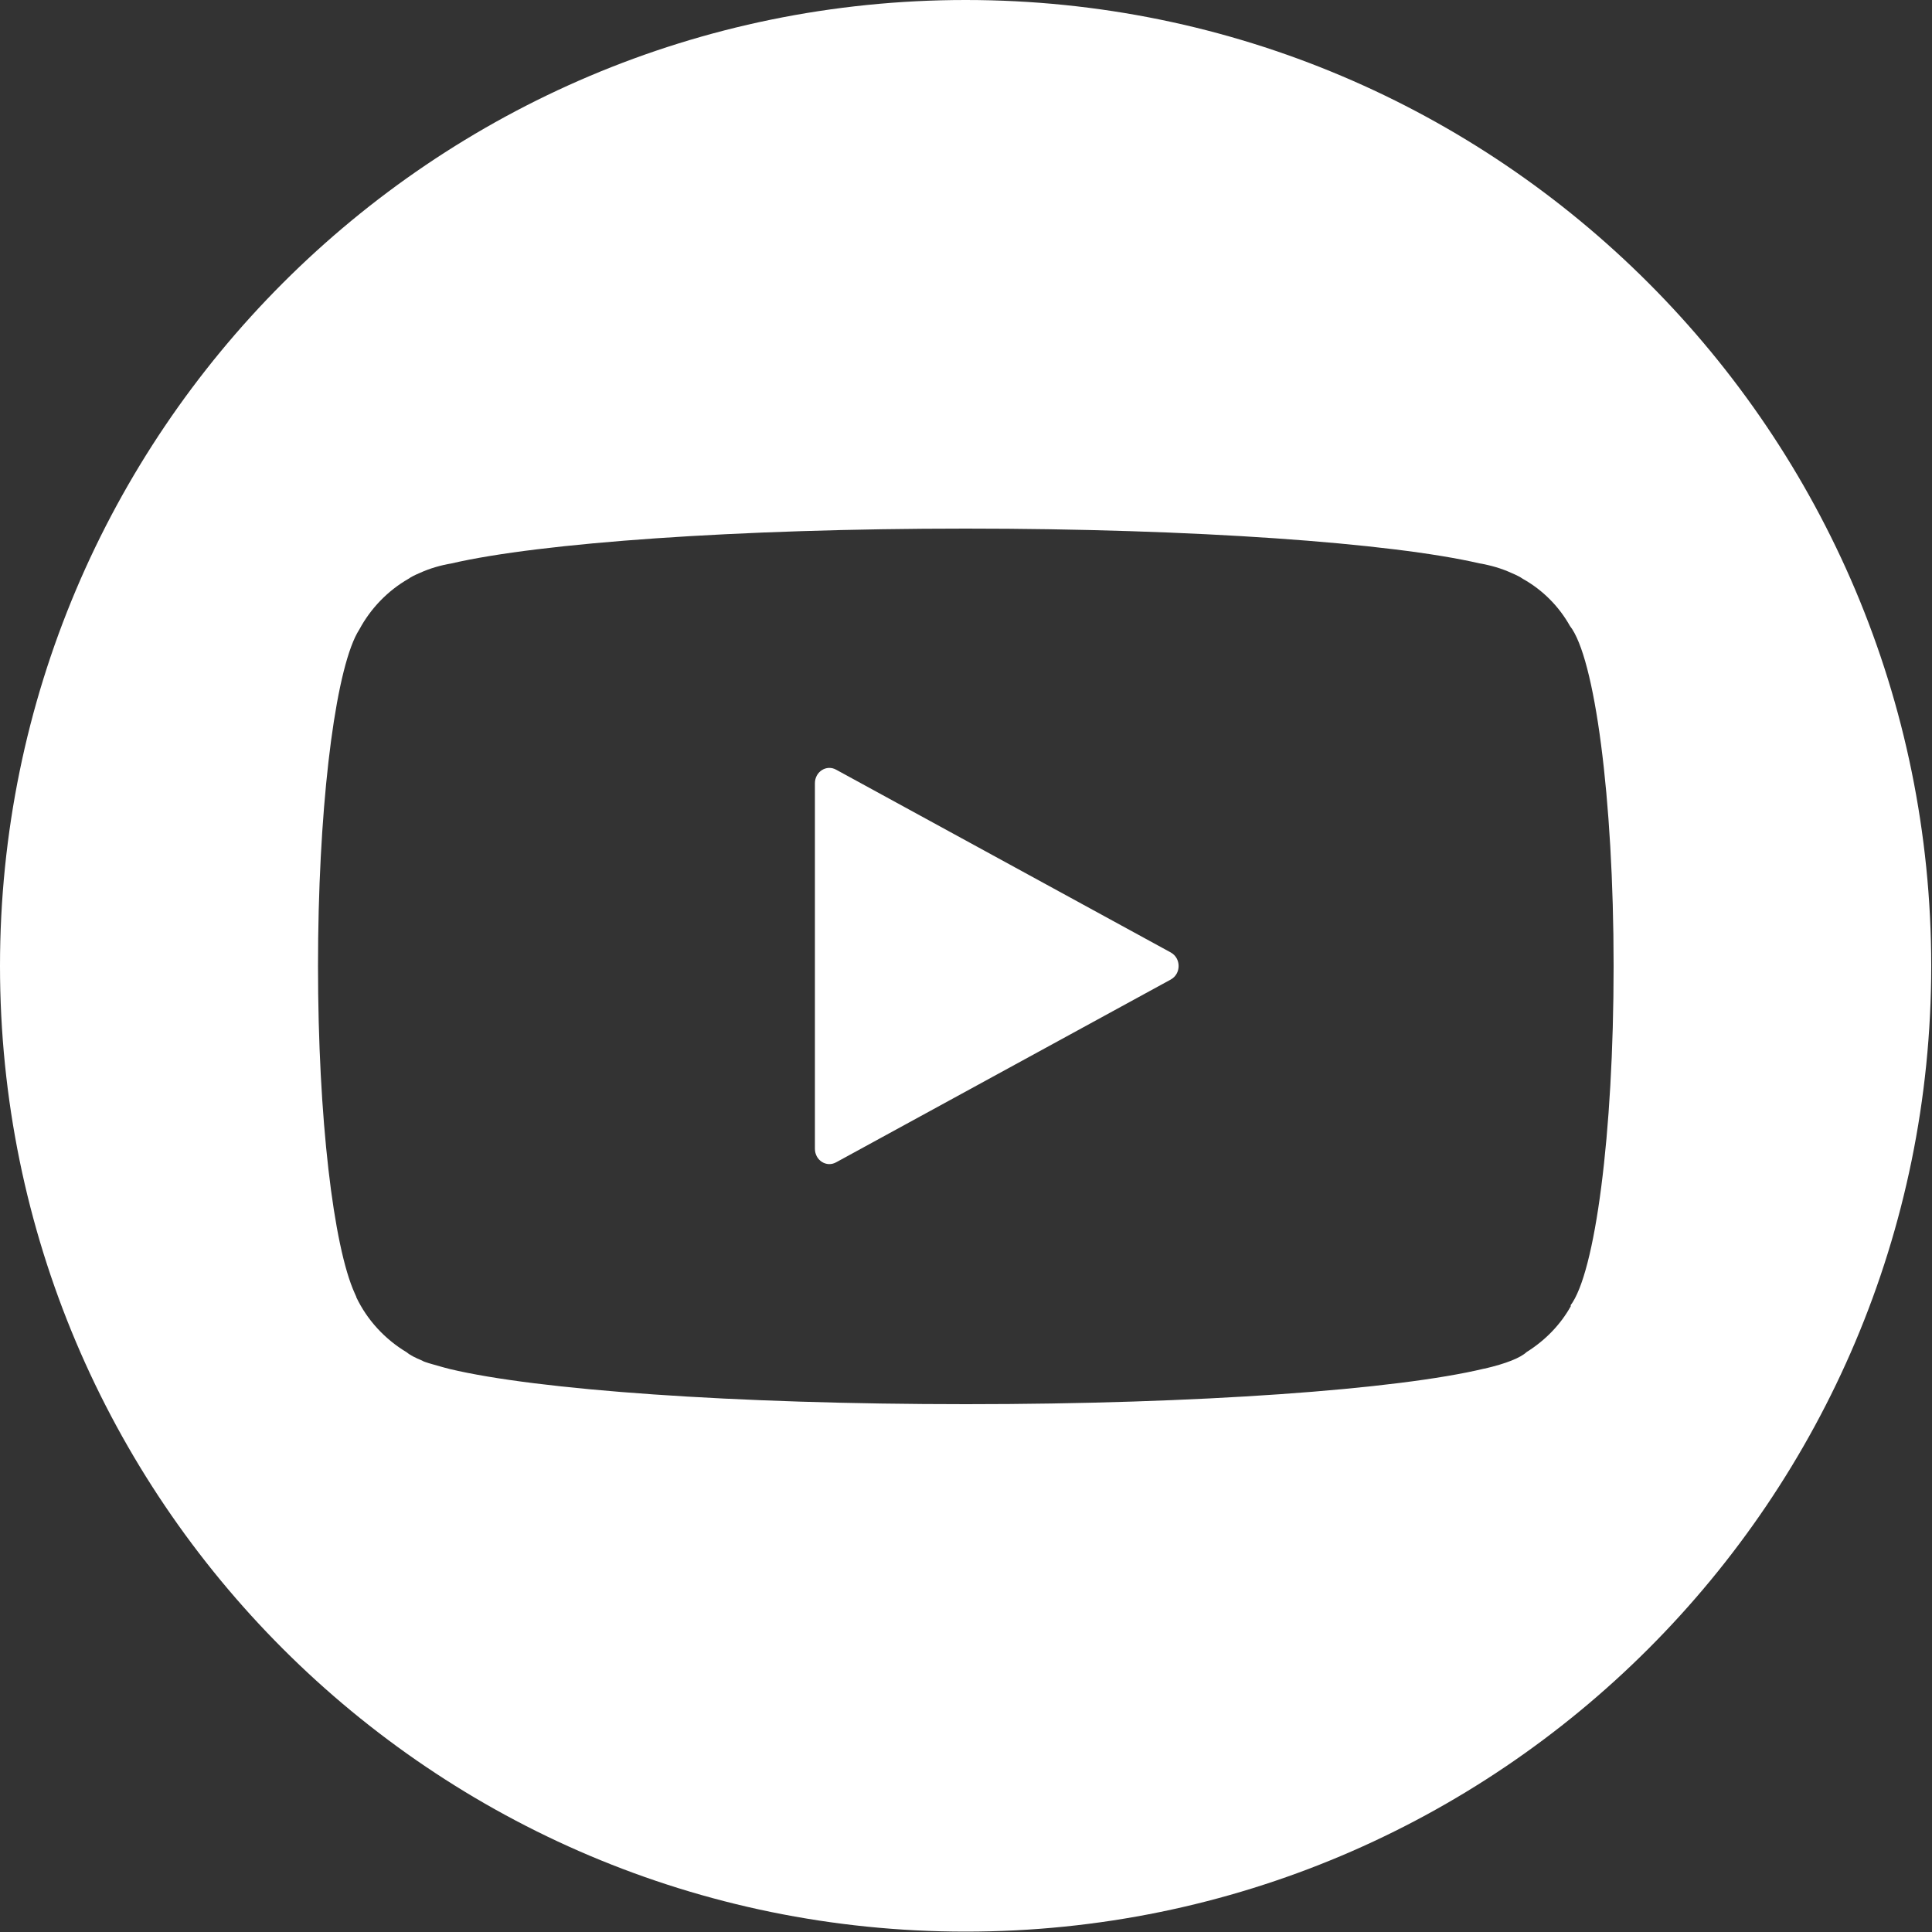 <?xml version="1.0" encoding="UTF-8"?>
<svg id="_圖層_1" data-name="圖層 1" xmlns="http://www.w3.org/2000/svg" viewBox="0 0 50 50">
  <rect x="0" y="0" width="50" height="50" fill="#333333" stroke="none"/>
  <defs>
    <style>
      .cls-1 {
        fill: #fff;
      }
    </style>
  </defs>
  <path class="cls-1" d="M24.99,0C11.19,0,0,11.2,0,25s11.19,24.99,24.99,24.99,24.99-11.19,24.99-24.99S38.8,0,24.99,0ZM40.66,33.79c-.27.49-.67.9-1.15,1.2-.16.15-.53.3-1.09.43,0,0,0,0-.01,0-2.24.54-7.4.92-13.41.92s-11.1-.37-13.36-.91c-.09-.02-.18-.05-.26-.07-.13-.04-.26-.07-.37-.11-.03-.01-.06-.02-.09-.04-.17-.07-.31-.14-.39-.21-.57-.34-1.03-.84-1.31-1.43,0,0,0,0,0-.01-.01-.03-.03-.06-.04-.09-.55-1.21-.95-4.54-.95-8.47s.4-7.32.96-8.51c0,0,0,0,0,0,.04-.08.07-.14.11-.2.29-.54.73-1,1.27-1.31.07-.05.17-.1.29-.15.26-.12.54-.2.83-.25,2.29-.53,7.38-.9,13.3-.9s11.01.37,13.3.9c.29.05.57.13.83.25.12.05.22.1.29.15.52.29.94.72,1.22,1.22.64.81,1.13,4.44,1.13,8.8s-.48,7.96-1.12,8.79ZM30.3,24.65l-8.66-4.73c-.25-.14-.55.05-.55.35v9.46c0,.3.3.49.55.35l8.66-4.73c.27-.15.27-.55,0-.7Z"/>
</svg>
